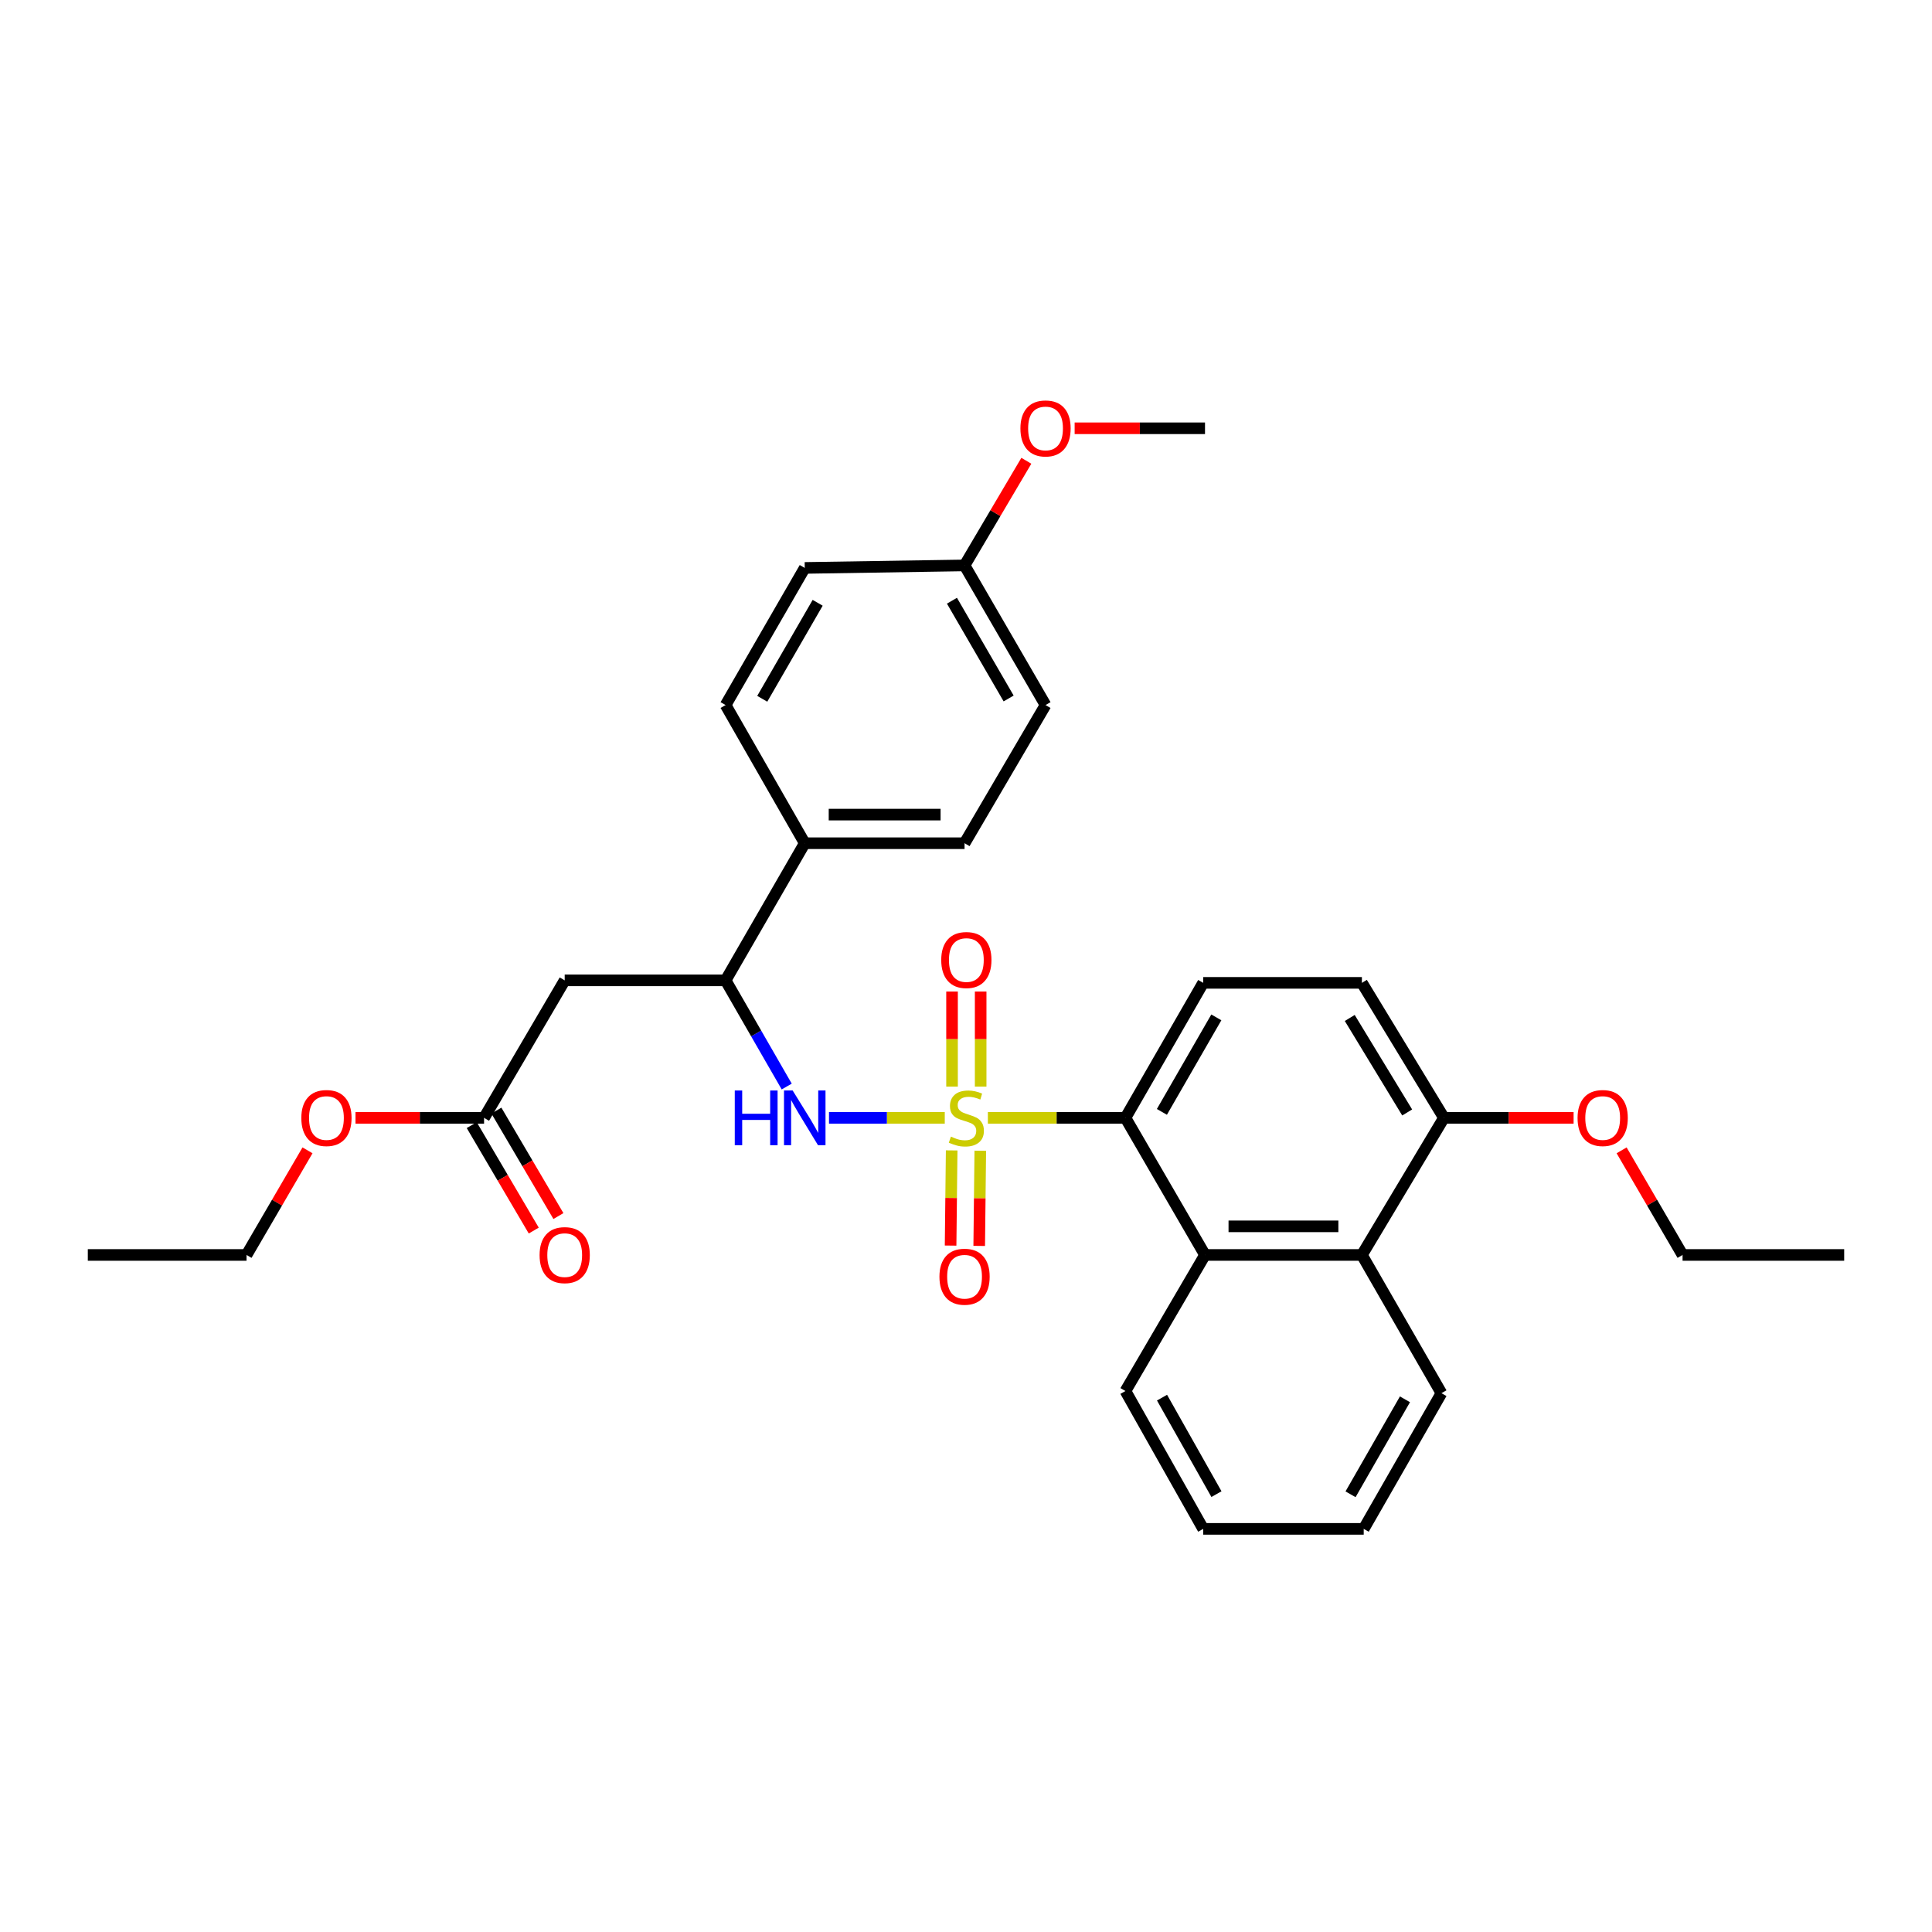 <?xml version='1.0' encoding='iso-8859-1'?>
<svg version='1.1' baseProfile='full'
              xmlns='http://www.w3.org/2000/svg'
                      xmlns:rdkit='http://www.rdkit.org/xml'
                      xmlns:xlink='http://www.w3.org/1999/xlink'
                  xml:space='preserve'
width='1000px' height='1000px' viewBox='0 0 1000 1000'>
<!-- END OF HEADER -->
<rect style='opacity:1.0;fill:#FFFFFF;stroke:none' width='1000' height='1000' x='0' y='0'> </rect>
<path class='bond-0' d='M 511.32,578.599 L 546.922,578.599' style='fill:none;fill-rule:evenodd;stroke:#CCCC00;stroke-width:6px;stroke-linecap:butt;stroke-linejoin:miter;stroke-opacity:1' />
<path class='bond-0' d='M 546.922,578.599 L 582.524,578.599' style='fill:none;fill-rule:evenodd;stroke:#000000;stroke-width:6px;stroke-linecap:butt;stroke-linejoin:miter;stroke-opacity:1' />
<path class='bond-1' d='M 489.01,578.599 L 459.05,578.599' style='fill:none;fill-rule:evenodd;stroke:#CCCC00;stroke-width:6px;stroke-linecap:butt;stroke-linejoin:miter;stroke-opacity:1' />
<path class='bond-1' d='M 459.05,578.599 L 429.09,578.599' style='fill:none;fill-rule:evenodd;stroke:#0000FF;stroke-width:6px;stroke-linecap:butt;stroke-linejoin:miter;stroke-opacity:1' />
<path class='bond-6' d='M 492.584,595.449 L 492.305,620.08' style='fill:none;fill-rule:evenodd;stroke:#CCCC00;stroke-width:6px;stroke-linecap:butt;stroke-linejoin:miter;stroke-opacity:1' />
<path class='bond-6' d='M 492.305,620.08 L 492.027,644.711' style='fill:none;fill-rule:evenodd;stroke:#FF0000;stroke-width:6px;stroke-linecap:butt;stroke-linejoin:miter;stroke-opacity:1' />
<path class='bond-6' d='M 507.395,595.617 L 507.116,620.248' style='fill:none;fill-rule:evenodd;stroke:#CCCC00;stroke-width:6px;stroke-linecap:butt;stroke-linejoin:miter;stroke-opacity:1' />
<path class='bond-6' d='M 507.116,620.248 L 506.837,644.879' style='fill:none;fill-rule:evenodd;stroke:#FF0000;stroke-width:6px;stroke-linecap:butt;stroke-linejoin:miter;stroke-opacity:1' />
<path class='bond-7' d='M 507.587,562.435 L 507.587,537.83' style='fill:none;fill-rule:evenodd;stroke:#CCCC00;stroke-width:6px;stroke-linecap:butt;stroke-linejoin:miter;stroke-opacity:1' />
<path class='bond-7' d='M 507.587,537.83 L 507.587,513.224' style='fill:none;fill-rule:evenodd;stroke:#FF0000;stroke-width:6px;stroke-linecap:butt;stroke-linejoin:miter;stroke-opacity:1' />
<path class='bond-7' d='M 492.775,562.435 L 492.775,537.83' style='fill:none;fill-rule:evenodd;stroke:#CCCC00;stroke-width:6px;stroke-linecap:butt;stroke-linejoin:miter;stroke-opacity:1' />
<path class='bond-7' d='M 492.775,537.83 L 492.775,513.224' style='fill:none;fill-rule:evenodd;stroke:#FF0000;stroke-width:6px;stroke-linecap:butt;stroke-linejoin:miter;stroke-opacity:1' />
<path class='bond-2' d='M 582.524,578.599 L 623.708,649.563' style='fill:none;fill-rule:evenodd;stroke:#000000;stroke-width:6px;stroke-linecap:butt;stroke-linejoin:miter;stroke-opacity:1' />
<path class='bond-9' d='M 582.524,578.599 L 622.77,508.723' style='fill:none;fill-rule:evenodd;stroke:#000000;stroke-width:6px;stroke-linecap:butt;stroke-linejoin:miter;stroke-opacity:1' />
<path class='bond-9' d='M 601.396,575.51 L 629.568,526.596' style='fill:none;fill-rule:evenodd;stroke:#000000;stroke-width:6px;stroke-linecap:butt;stroke-linejoin:miter;stroke-opacity:1' />
<path class='bond-4' d='M 407.204,562.386 L 391.386,534.909' style='fill:none;fill-rule:evenodd;stroke:#0000FF;stroke-width:6px;stroke-linecap:butt;stroke-linejoin:miter;stroke-opacity:1' />
<path class='bond-4' d='M 391.386,534.909 L 375.568,507.431' style='fill:none;fill-rule:evenodd;stroke:#000000;stroke-width:6px;stroke-linecap:butt;stroke-linejoin:miter;stroke-opacity:1' />
<path class='bond-5' d='M 623.708,649.563 L 704.916,649.563' style='fill:none;fill-rule:evenodd;stroke:#000000;stroke-width:6px;stroke-linecap:butt;stroke-linejoin:miter;stroke-opacity:1' />
<path class='bond-5' d='M 635.889,634.751 L 692.735,634.751' style='fill:none;fill-rule:evenodd;stroke:#000000;stroke-width:6px;stroke-linecap:butt;stroke-linejoin:miter;stroke-opacity:1' />
<path class='bond-21' d='M 623.708,649.563 L 582.524,719.991' style='fill:none;fill-rule:evenodd;stroke:#000000;stroke-width:6px;stroke-linecap:butt;stroke-linejoin:miter;stroke-opacity:1' />
<path class='bond-3' d='M 292.287,507.431 L 375.568,507.431' style='fill:none;fill-rule:evenodd;stroke:#000000;stroke-width:6px;stroke-linecap:butt;stroke-linejoin:miter;stroke-opacity:1' />
<path class='bond-8' d='M 292.287,507.431 L 250.551,578.599' style='fill:none;fill-rule:evenodd;stroke:#000000;stroke-width:6px;stroke-linecap:butt;stroke-linejoin:miter;stroke-opacity:1' />
<path class='bond-10' d='M 375.568,507.431 L 416.538,436.451' style='fill:none;fill-rule:evenodd;stroke:#000000;stroke-width:6px;stroke-linecap:butt;stroke-linejoin:miter;stroke-opacity:1' />
<path class='bond-23' d='M 704.916,649.563 L 746.091,721.11' style='fill:none;fill-rule:evenodd;stroke:#000000;stroke-width:6px;stroke-linecap:butt;stroke-linejoin:miter;stroke-opacity:1' />
<path class='bond-31' d='M 704.916,649.563 L 747.383,578.599' style='fill:none;fill-rule:evenodd;stroke:#000000;stroke-width:6px;stroke-linecap:butt;stroke-linejoin:miter;stroke-opacity:1' />
<path class='bond-13' d='M 244.168,582.354 L 260.219,609.646' style='fill:none;fill-rule:evenodd;stroke:#000000;stroke-width:6px;stroke-linecap:butt;stroke-linejoin:miter;stroke-opacity:1' />
<path class='bond-13' d='M 260.219,609.646 L 276.271,636.939' style='fill:none;fill-rule:evenodd;stroke:#FF0000;stroke-width:6px;stroke-linecap:butt;stroke-linejoin:miter;stroke-opacity:1' />
<path class='bond-13' d='M 256.935,574.845 L 272.986,602.138' style='fill:none;fill-rule:evenodd;stroke:#000000;stroke-width:6px;stroke-linecap:butt;stroke-linejoin:miter;stroke-opacity:1' />
<path class='bond-13' d='M 272.986,602.138 L 289.038,629.43' style='fill:none;fill-rule:evenodd;stroke:#FF0000;stroke-width:6px;stroke-linecap:butt;stroke-linejoin:miter;stroke-opacity:1' />
<path class='bond-17' d='M 250.551,578.599 L 217.278,578.599' style='fill:none;fill-rule:evenodd;stroke:#000000;stroke-width:6px;stroke-linecap:butt;stroke-linejoin:miter;stroke-opacity:1' />
<path class='bond-17' d='M 217.278,578.599 L 184.005,578.599' style='fill:none;fill-rule:evenodd;stroke:#FF0000;stroke-width:6px;stroke-linecap:butt;stroke-linejoin:miter;stroke-opacity:1' />
<path class='bond-12' d='M 622.77,508.723 L 704.916,508.723' style='fill:none;fill-rule:evenodd;stroke:#000000;stroke-width:6px;stroke-linecap:butt;stroke-linejoin:miter;stroke-opacity:1' />
<path class='bond-14' d='M 416.538,436.451 L 499.251,436.451' style='fill:none;fill-rule:evenodd;stroke:#000000;stroke-width:6px;stroke-linecap:butt;stroke-linejoin:miter;stroke-opacity:1' />
<path class='bond-14' d='M 428.945,421.64 L 486.844,421.64' style='fill:none;fill-rule:evenodd;stroke:#000000;stroke-width:6px;stroke-linecap:butt;stroke-linejoin:miter;stroke-opacity:1' />
<path class='bond-15' d='M 416.538,436.451 L 375.568,364.937' style='fill:none;fill-rule:evenodd;stroke:#000000;stroke-width:6px;stroke-linecap:butt;stroke-linejoin:miter;stroke-opacity:1' />
<path class='bond-11' d='M 747.383,578.599 L 704.916,508.723' style='fill:none;fill-rule:evenodd;stroke:#000000;stroke-width:6px;stroke-linecap:butt;stroke-linejoin:miter;stroke-opacity:1' />
<path class='bond-11' d='M 728.356,575.81 L 698.629,526.897' style='fill:none;fill-rule:evenodd;stroke:#000000;stroke-width:6px;stroke-linecap:butt;stroke-linejoin:miter;stroke-opacity:1' />
<path class='bond-20' d='M 747.383,578.599 L 780.937,578.599' style='fill:none;fill-rule:evenodd;stroke:#000000;stroke-width:6px;stroke-linecap:butt;stroke-linejoin:miter;stroke-opacity:1' />
<path class='bond-20' d='M 780.937,578.599 L 814.491,578.599' style='fill:none;fill-rule:evenodd;stroke:#FF0000;stroke-width:6px;stroke-linecap:butt;stroke-linejoin:miter;stroke-opacity:1' />
<path class='bond-19' d='M 499.251,436.451 L 541.167,364.937' style='fill:none;fill-rule:evenodd;stroke:#000000;stroke-width:6px;stroke-linecap:butt;stroke-linejoin:miter;stroke-opacity:1' />
<path class='bond-18' d='M 375.568,364.937 L 416.538,293.957' style='fill:none;fill-rule:evenodd;stroke:#000000;stroke-width:6px;stroke-linecap:butt;stroke-linejoin:miter;stroke-opacity:1' />
<path class='bond-18' d='M 394.541,361.694 L 423.22,312.009' style='fill:none;fill-rule:evenodd;stroke:#000000;stroke-width:6px;stroke-linecap:butt;stroke-linejoin:miter;stroke-opacity:1' />
<path class='bond-16' d='M 499.251,292.657 L 416.538,293.957' style='fill:none;fill-rule:evenodd;stroke:#000000;stroke-width:6px;stroke-linecap:butt;stroke-linejoin:miter;stroke-opacity:1' />
<path class='bond-22' d='M 499.251,292.657 L 515.243,265.578' style='fill:none;fill-rule:evenodd;stroke:#000000;stroke-width:6px;stroke-linecap:butt;stroke-linejoin:miter;stroke-opacity:1' />
<path class='bond-22' d='M 515.243,265.578 L 531.234,238.498' style='fill:none;fill-rule:evenodd;stroke:#FF0000;stroke-width:6px;stroke-linecap:butt;stroke-linejoin:miter;stroke-opacity:1' />
<path class='bond-32' d='M 499.251,292.657 L 541.167,364.937' style='fill:none;fill-rule:evenodd;stroke:#000000;stroke-width:6px;stroke-linecap:butt;stroke-linejoin:miter;stroke-opacity:1' />
<path class='bond-32' d='M 492.726,310.929 L 522.067,361.525' style='fill:none;fill-rule:evenodd;stroke:#000000;stroke-width:6px;stroke-linecap:butt;stroke-linejoin:miter;stroke-opacity:1' />
<path class='bond-24' d='M 159.164,595.413 L 143.382,622.488' style='fill:none;fill-rule:evenodd;stroke:#FF0000;stroke-width:6px;stroke-linecap:butt;stroke-linejoin:miter;stroke-opacity:1' />
<path class='bond-24' d='M 143.382,622.488 L 127.6,649.563' style='fill:none;fill-rule:evenodd;stroke:#000000;stroke-width:6px;stroke-linecap:butt;stroke-linejoin:miter;stroke-opacity:1' />
<path class='bond-25' d='M 839.342,595.413 L 855.118,622.488' style='fill:none;fill-rule:evenodd;stroke:#FF0000;stroke-width:6px;stroke-linecap:butt;stroke-linejoin:miter;stroke-opacity:1' />
<path class='bond-25' d='M 855.118,622.488 L 870.894,649.563' style='fill:none;fill-rule:evenodd;stroke:#000000;stroke-width:6px;stroke-linecap:butt;stroke-linejoin:miter;stroke-opacity:1' />
<path class='bond-27' d='M 582.524,719.991 L 622.77,791.341' style='fill:none;fill-rule:evenodd;stroke:#000000;stroke-width:6px;stroke-linecap:butt;stroke-linejoin:miter;stroke-opacity:1' />
<path class='bond-27' d='M 601.462,723.416 L 629.634,773.361' style='fill:none;fill-rule:evenodd;stroke:#000000;stroke-width:6px;stroke-linecap:butt;stroke-linejoin:miter;stroke-opacity:1' />
<path class='bond-26' d='M 556.231,221.678 L 589.97,221.678' style='fill:none;fill-rule:evenodd;stroke:#FF0000;stroke-width:6px;stroke-linecap:butt;stroke-linejoin:miter;stroke-opacity:1' />
<path class='bond-26' d='M 589.97,221.678 L 623.708,221.678' style='fill:none;fill-rule:evenodd;stroke:#000000;stroke-width:6px;stroke-linecap:butt;stroke-linejoin:miter;stroke-opacity:1' />
<path class='bond-33' d='M 746.091,721.11 L 705.854,791.341' style='fill:none;fill-rule:evenodd;stroke:#000000;stroke-width:6px;stroke-linecap:butt;stroke-linejoin:miter;stroke-opacity:1' />
<path class='bond-33' d='M 727.204,724.281 L 699.038,773.443' style='fill:none;fill-rule:evenodd;stroke:#000000;stroke-width:6px;stroke-linecap:butt;stroke-linejoin:miter;stroke-opacity:1' />
<path class='bond-29' d='M 127.6,649.563 L 45.455,649.563' style='fill:none;fill-rule:evenodd;stroke:#000000;stroke-width:6px;stroke-linecap:butt;stroke-linejoin:miter;stroke-opacity:1' />
<path class='bond-30' d='M 870.894,649.563 L 954.545,649.563' style='fill:none;fill-rule:evenodd;stroke:#000000;stroke-width:6px;stroke-linecap:butt;stroke-linejoin:miter;stroke-opacity:1' />
<path class='bond-28' d='M 622.77,791.341 L 705.854,791.341' style='fill:none;fill-rule:evenodd;stroke:#000000;stroke-width:6px;stroke-linecap:butt;stroke-linejoin:miter;stroke-opacity:1' />
<path  class='atom-0' d='M 492.181 588.319
Q 492.501 588.439, 493.821 588.999
Q 495.141 589.559, 496.581 589.919
Q 498.061 590.239, 499.501 590.239
Q 502.181 590.239, 503.741 588.959
Q 505.301 587.639, 505.301 585.359
Q 505.301 583.799, 504.501 582.839
Q 503.741 581.879, 502.541 581.359
Q 501.341 580.839, 499.341 580.239
Q 496.821 579.479, 495.301 578.759
Q 493.821 578.039, 492.741 576.519
Q 491.701 574.999, 491.701 572.439
Q 491.701 568.879, 494.101 566.679
Q 496.541 564.479, 501.341 564.479
Q 504.621 564.479, 508.341 566.039
L 507.421 569.119
Q 504.021 567.719, 501.461 567.719
Q 498.701 567.719, 497.181 568.879
Q 495.661 569.999, 495.701 571.959
Q 495.701 573.479, 496.461 574.399
Q 497.261 575.319, 498.381 575.839
Q 499.541 576.359, 501.461 576.959
Q 504.021 577.759, 505.541 578.559
Q 507.061 579.359, 508.141 580.999
Q 509.261 582.599, 509.261 585.359
Q 509.261 589.279, 506.621 591.399
Q 504.021 593.479, 499.661 593.479
Q 497.141 593.479, 495.221 592.919
Q 493.341 592.399, 491.101 591.479
L 492.181 588.319
' fill='#CCCC00'/>
<path  class='atom-2' d='M 380.318 564.439
L 384.158 564.439
L 384.158 576.479
L 398.638 576.479
L 398.638 564.439
L 402.478 564.439
L 402.478 592.759
L 398.638 592.759
L 398.638 579.679
L 384.158 579.679
L 384.158 592.759
L 380.318 592.759
L 380.318 564.439
' fill='#0000FF'/>
<path  class='atom-2' d='M 410.278 564.439
L 419.558 579.439
Q 420.478 580.919, 421.958 583.599
Q 423.438 586.279, 423.518 586.439
L 423.518 564.439
L 427.278 564.439
L 427.278 592.759
L 423.398 592.759
L 413.438 576.359
Q 412.278 574.439, 411.038 572.239
Q 409.838 570.039, 409.478 569.359
L 409.478 592.759
L 405.798 592.759
L 405.798 564.439
L 410.278 564.439
' fill='#0000FF'/>
<path  class='atom-7' d='M 486.251 660.825
Q 486.251 654.025, 489.611 650.225
Q 492.971 646.425, 499.251 646.425
Q 505.531 646.425, 508.891 650.225
Q 512.251 654.025, 512.251 660.825
Q 512.251 667.705, 508.851 671.625
Q 505.451 675.505, 499.251 675.505
Q 493.011 675.505, 489.611 671.625
Q 486.251 667.745, 486.251 660.825
M 499.251 672.305
Q 503.571 672.305, 505.891 669.425
Q 508.251 666.505, 508.251 660.825
Q 508.251 655.265, 505.891 652.465
Q 503.571 649.625, 499.251 649.625
Q 494.931 649.625, 492.571 652.425
Q 490.251 655.225, 490.251 660.825
Q 490.251 666.545, 492.571 669.425
Q 494.931 672.305, 499.251 672.305
' fill='#FF0000'/>
<path  class='atom-8' d='M 487.181 496.904
Q 487.181 490.104, 490.541 486.304
Q 493.901 482.504, 500.181 482.504
Q 506.461 482.504, 509.821 486.304
Q 513.181 490.104, 513.181 496.904
Q 513.181 503.784, 509.781 507.704
Q 506.381 511.584, 500.181 511.584
Q 493.941 511.584, 490.541 507.704
Q 487.181 503.824, 487.181 496.904
M 500.181 508.384
Q 504.501 508.384, 506.821 505.504
Q 509.181 502.584, 509.181 496.904
Q 509.181 491.344, 506.821 488.544
Q 504.501 485.704, 500.181 485.704
Q 495.861 485.704, 493.501 488.504
Q 491.181 491.304, 491.181 496.904
Q 491.181 502.624, 493.501 505.504
Q 495.861 508.384, 500.181 508.384
' fill='#FF0000'/>
<path  class='atom-14' d='M 279.287 649.643
Q 279.287 642.843, 282.647 639.043
Q 286.007 635.243, 292.287 635.243
Q 298.567 635.243, 301.927 639.043
Q 305.287 642.843, 305.287 649.643
Q 305.287 656.523, 301.887 660.443
Q 298.487 664.323, 292.287 664.323
Q 286.047 664.323, 282.647 660.443
Q 279.287 656.563, 279.287 649.643
M 292.287 661.123
Q 296.607 661.123, 298.927 658.243
Q 301.287 655.323, 301.287 649.643
Q 301.287 644.083, 298.927 641.283
Q 296.607 638.443, 292.287 638.443
Q 287.967 638.443, 285.607 641.243
Q 283.287 644.043, 283.287 649.643
Q 283.287 655.363, 285.607 658.243
Q 287.967 661.123, 292.287 661.123
' fill='#FF0000'/>
<path  class='atom-18' d='M 155.965 578.679
Q 155.965 571.879, 159.325 568.079
Q 162.685 564.279, 168.965 564.279
Q 175.245 564.279, 178.605 568.079
Q 181.965 571.879, 181.965 578.679
Q 181.965 585.559, 178.565 589.479
Q 175.165 593.359, 168.965 593.359
Q 162.725 593.359, 159.325 589.479
Q 155.965 585.599, 155.965 578.679
M 168.965 590.159
Q 173.285 590.159, 175.605 587.279
Q 177.965 584.359, 177.965 578.679
Q 177.965 573.119, 175.605 570.319
Q 173.285 567.479, 168.965 567.479
Q 164.645 567.479, 162.285 570.279
Q 159.965 573.079, 159.965 578.679
Q 159.965 584.399, 162.285 587.279
Q 164.645 590.159, 168.965 590.159
' fill='#FF0000'/>
<path  class='atom-21' d='M 816.545 578.679
Q 816.545 571.879, 819.905 568.079
Q 823.265 564.279, 829.545 564.279
Q 835.825 564.279, 839.185 568.079
Q 842.545 571.879, 842.545 578.679
Q 842.545 585.559, 839.145 589.479
Q 835.745 593.359, 829.545 593.359
Q 823.305 593.359, 819.905 589.479
Q 816.545 585.599, 816.545 578.679
M 829.545 590.159
Q 833.865 590.159, 836.185 587.279
Q 838.545 584.359, 838.545 578.679
Q 838.545 573.119, 836.185 570.319
Q 833.865 567.479, 829.545 567.479
Q 825.225 567.479, 822.865 570.279
Q 820.545 573.079, 820.545 578.679
Q 820.545 584.399, 822.865 587.279
Q 825.225 590.159, 829.545 590.159
' fill='#FF0000'/>
<path  class='atom-23' d='M 528.167 221.758
Q 528.167 214.958, 531.527 211.158
Q 534.887 207.358, 541.167 207.358
Q 547.447 207.358, 550.807 211.158
Q 554.167 214.958, 554.167 221.758
Q 554.167 228.638, 550.767 232.558
Q 547.367 236.438, 541.167 236.438
Q 534.927 236.438, 531.527 232.558
Q 528.167 228.678, 528.167 221.758
M 541.167 233.238
Q 545.487 233.238, 547.807 230.358
Q 550.167 227.438, 550.167 221.758
Q 550.167 216.198, 547.807 213.398
Q 545.487 210.558, 541.167 210.558
Q 536.847 210.558, 534.487 213.358
Q 532.167 216.158, 532.167 221.758
Q 532.167 227.478, 534.487 230.358
Q 536.847 233.238, 541.167 233.238
' fill='#FF0000'/>
</svg>
